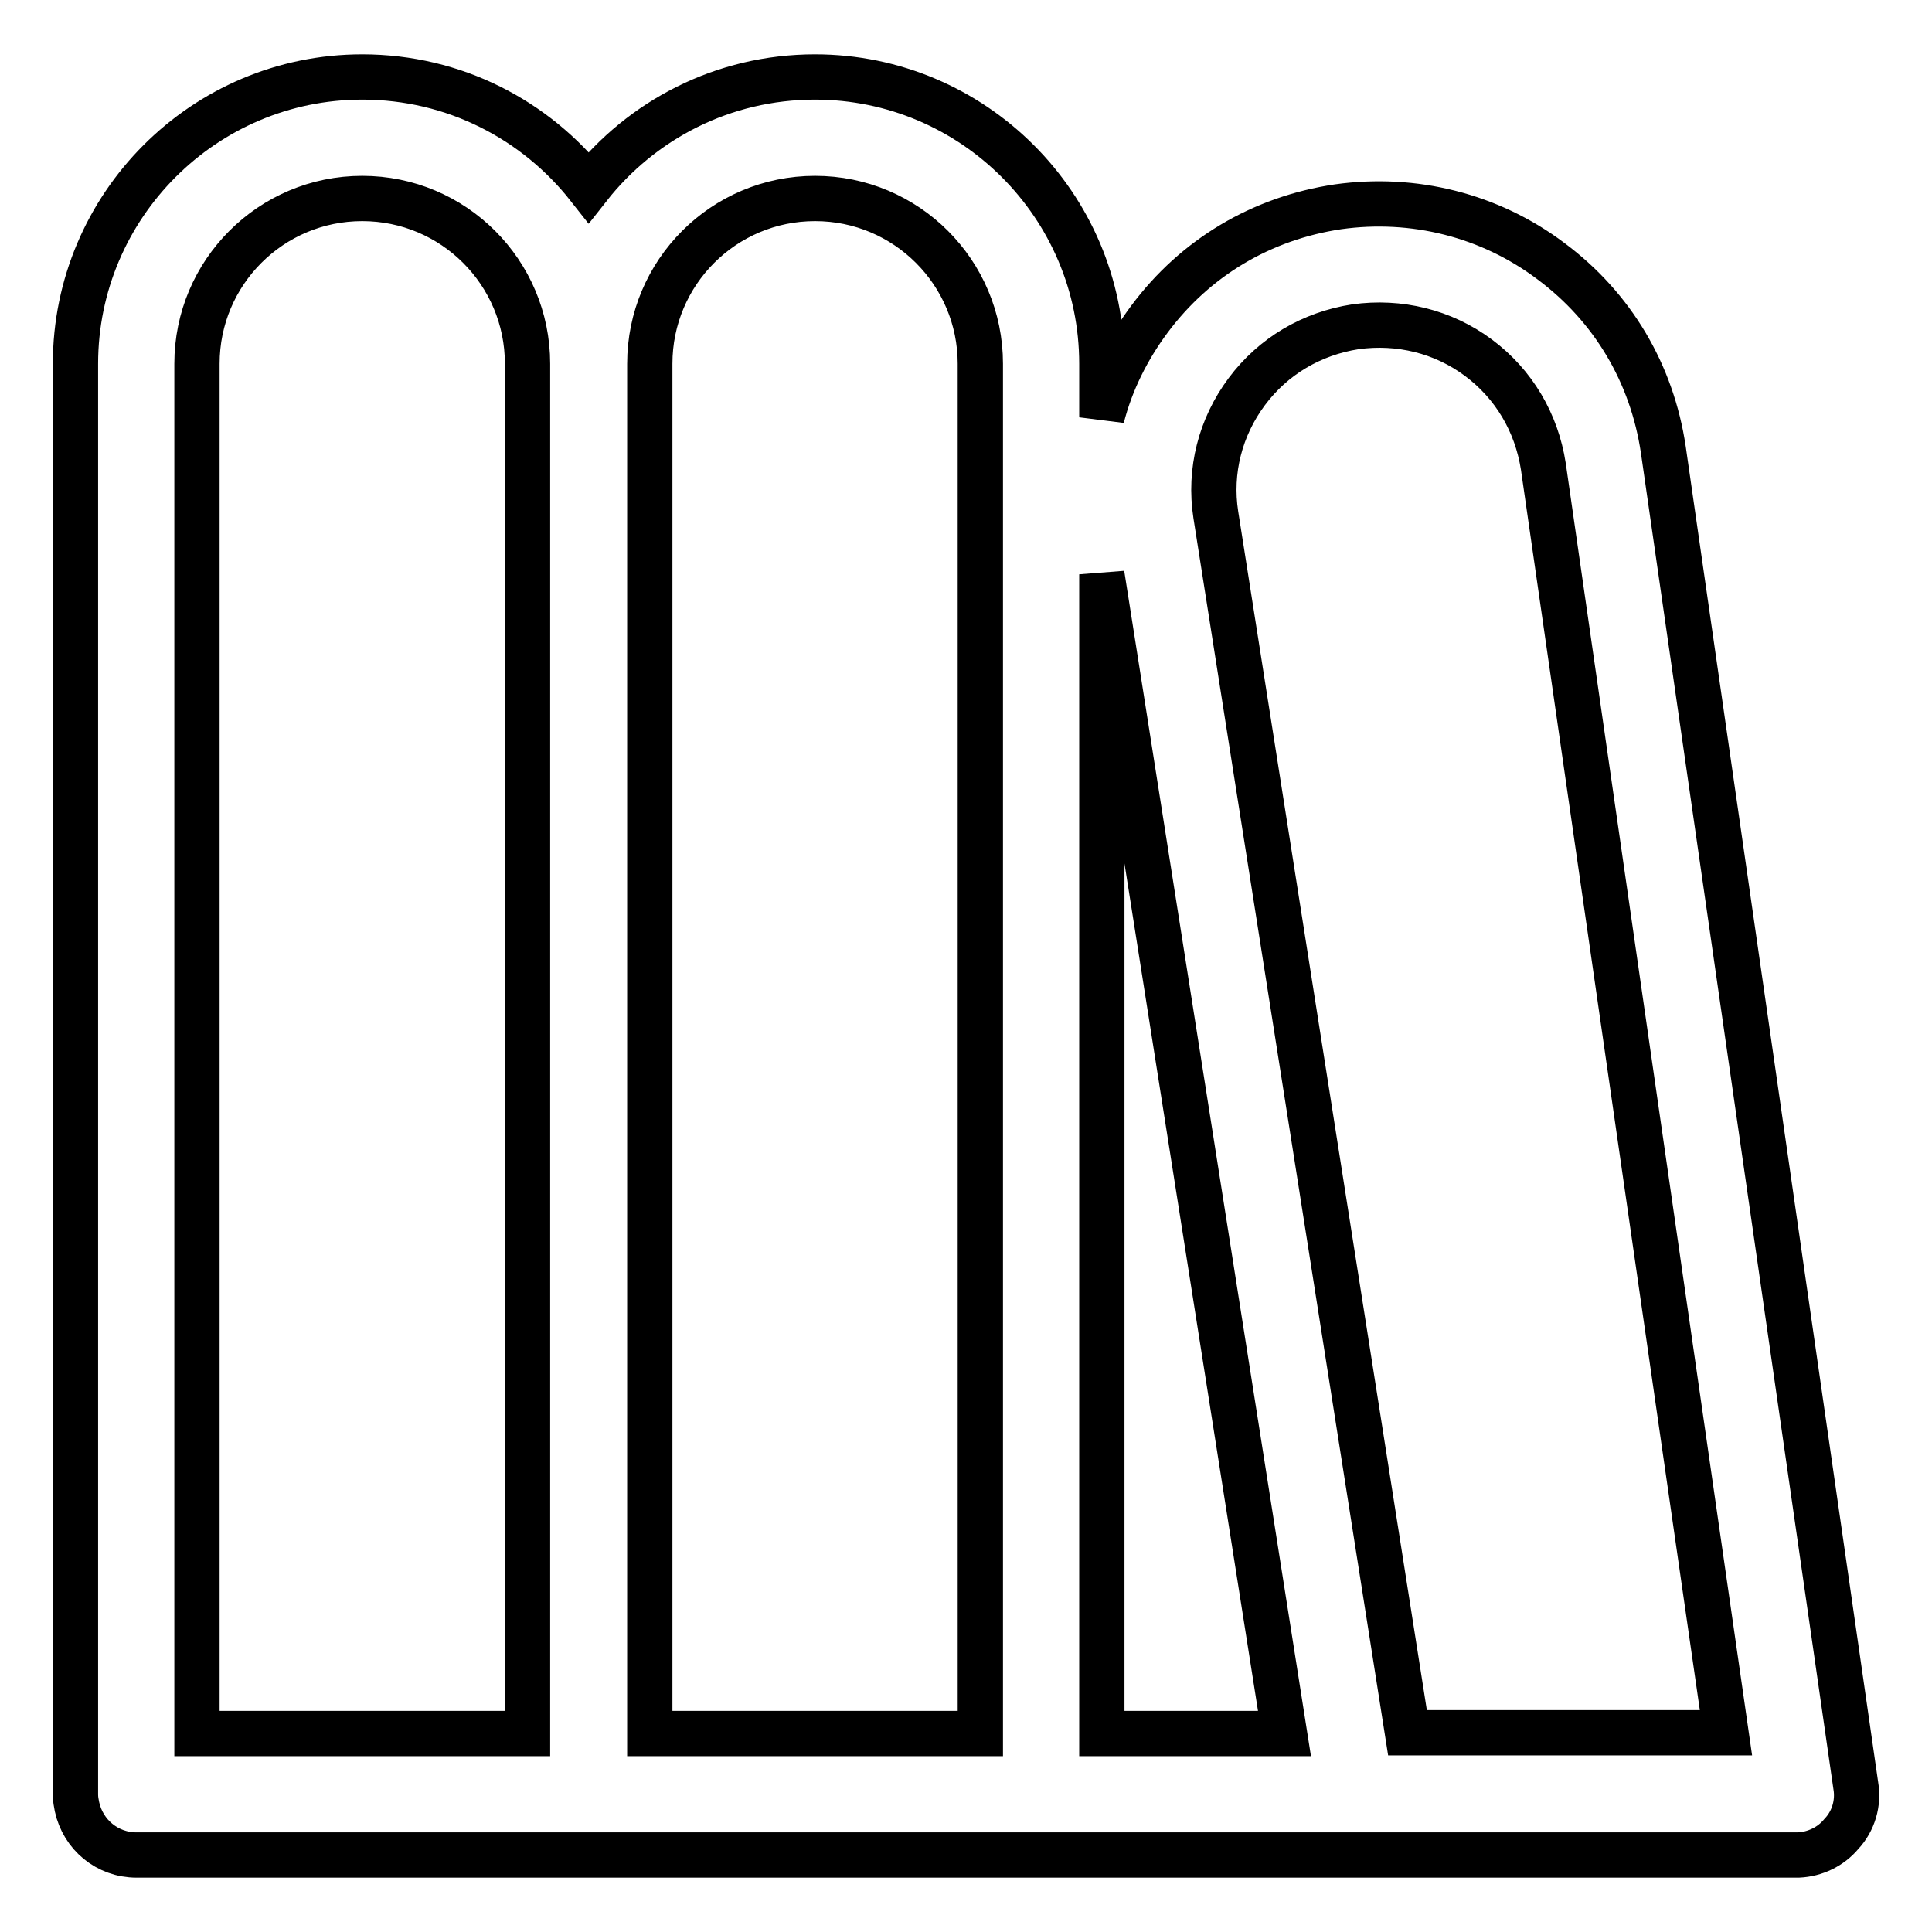 <?xml version="1.0" encoding="utf-8"?>
<!-- Svg Vector Icons : http://www.onlinewebfonts.com/icon -->
<!DOCTYPE svg PUBLIC "-//W3C//DTD SVG 1.1//EN" "http://www.w3.org/Graphics/SVG/1.1/DTD/svg11.dtd">
<svg version="1.1" xmlns="http://www.w3.org/2000/svg" xmlns:xlink="http://www.w3.org/1999/xlink" x="0px" y="0px" viewBox="0 0 256 256" enable-background="new 0 0 256 256" xml:space="preserve">
<g> <path stroke-width="6" fill-opacity="0" stroke="#000000"  d="M245.9,236.6l-25.5-177c-1.5-10.1-6.7-18.9-14.9-25c-8.1-6.1-18.2-8.6-28.2-7.2c-10.1,1.5-18.9,6.7-25,14.9 c-2.9,3.9-5.1,8.3-6.3,13v-7.1c0-21-17.1-38-38-38c-12.2,0-23,5.7-30,14.6c-7-8.9-17.8-14.6-30-14.6c-21,0-38,17.1-38,38v189.6 c0,0.6,0.1,1.1,0.2,1.6c0.8,3.7,4,6.4,7.9,6.4H78h59.9h99.7c0.2,0,0.4,0,0.7,0c2.2-0.1,4.3-1.1,5.7-2.8 C245.6,241.3,246.3,238.9,245.9,236.6z M165.2,51.9c3.5-4.7,8.6-7.7,14.4-8.6c5.8-0.8,11.6,0.6,16.3,4.1c4.7,3.5,7.7,8.6,8.6,14.4 l24.2,167.8h-42.2L161.1,68.2C160.2,62.4,161.7,56.6,165.2,51.9z M170.2,229.7H146V76.1L170.2,229.7z M26.1,48.2 c0-12.1,9.8-21.9,21.9-21.9s21.9,9.8,21.9,21.9v181.5H26.1V48.2z M86.1,229.7V48.2c0-12.1,9.8-21.9,21.9-21.9 c12.1,0,21.9,9.8,21.9,21.9v181.5H86.1z"/></g>
</svg>